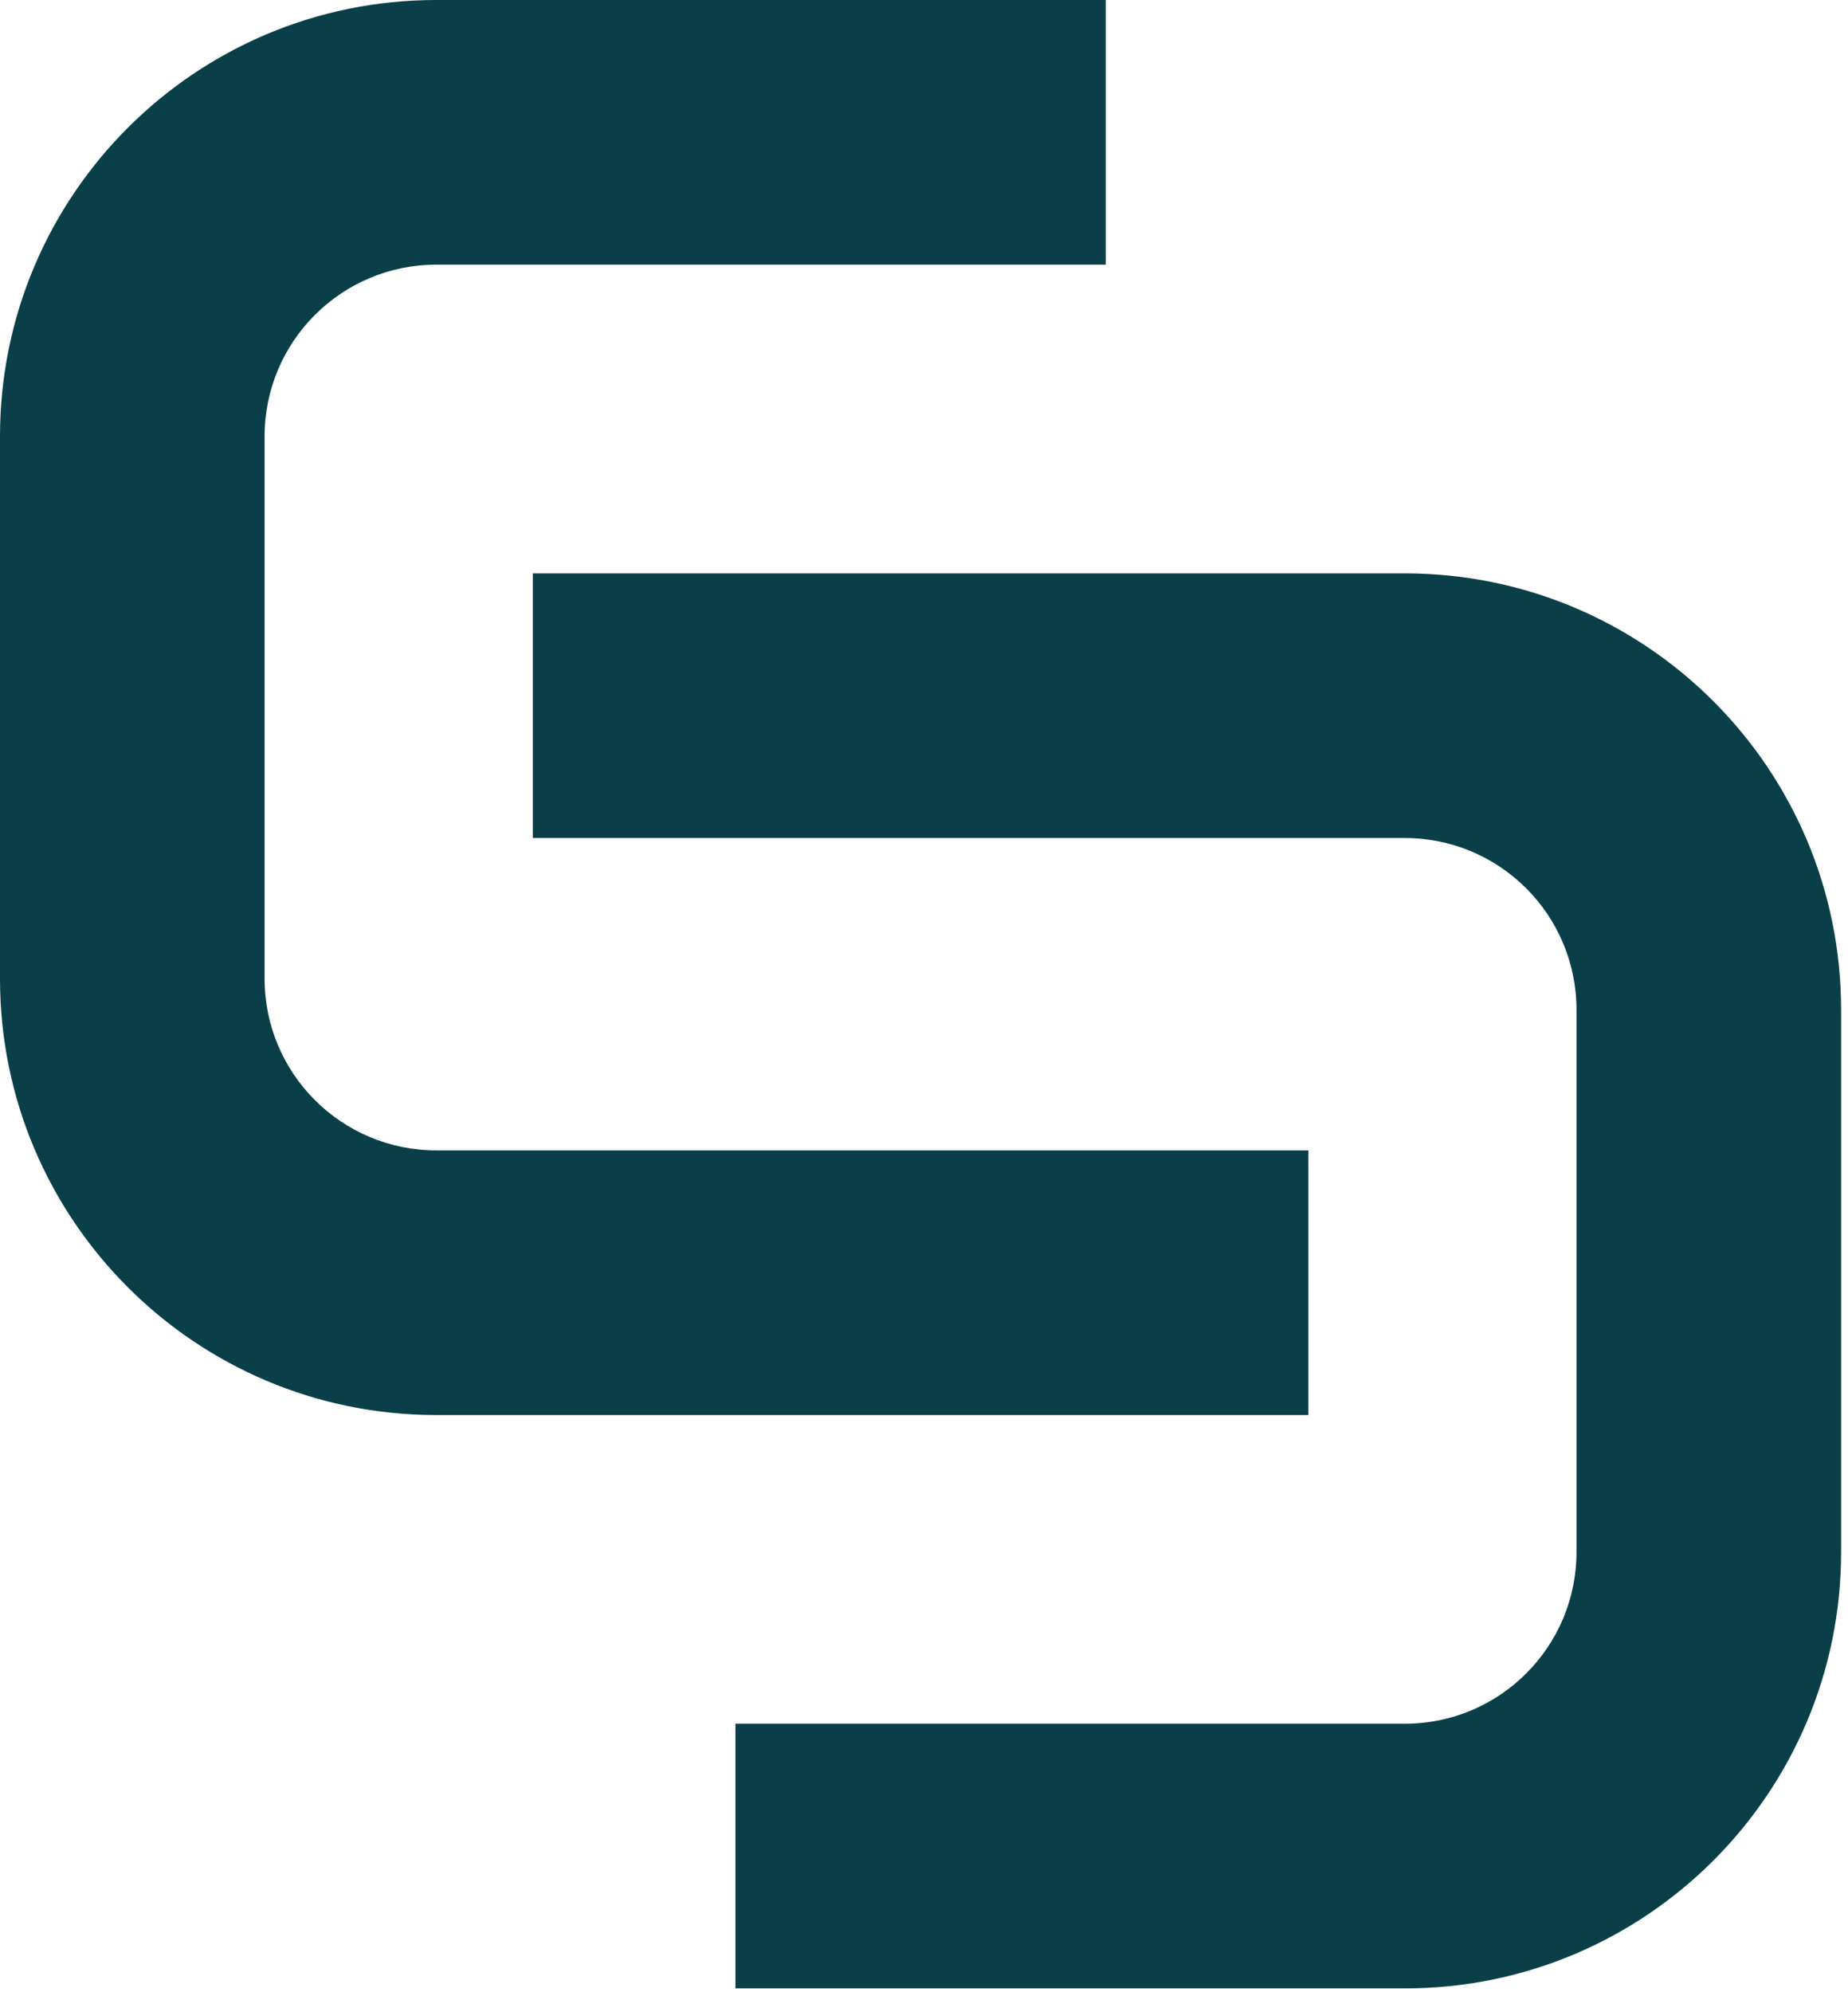 <svg width="90" height="97" viewBox="0 0 90 97" fill="none" xmlns="http://www.w3.org/2000/svg">
<path d="M68.418 27.916C80.152 27.916 89.664 37.428 89.664 49.162L89.664 75.563C89.664 87.297 80.152 96.809 68.418 96.809L35.816 96.809L35.816 83.923L68.418 83.923C73.035 83.923 76.777 80.18 76.777 75.563L76.777 49.162C76.777 44.545 73.035 40.801 68.418 40.801L25.948 40.801L25.948 27.916L68.418 27.916Z" fill="#0A3F49"/>
<path d="M2.14893e-06 21.246C2.14893e-06 9.513 9.512 0 21.246 0L53.849 0L53.849 12.886L21.246 12.886C16.629 12.886 12.886 16.629 12.886 21.246L12.886 47.648C12.886 52.265 16.629 56.008 21.246 56.008L63.717 56.008L63.717 68.894L21.246 68.894C9.512 68.894 3.30297e-06 59.381 3.30297e-06 47.648L2.14893e-06 21.246Z" fill="#0A3F49"/>
</svg>
